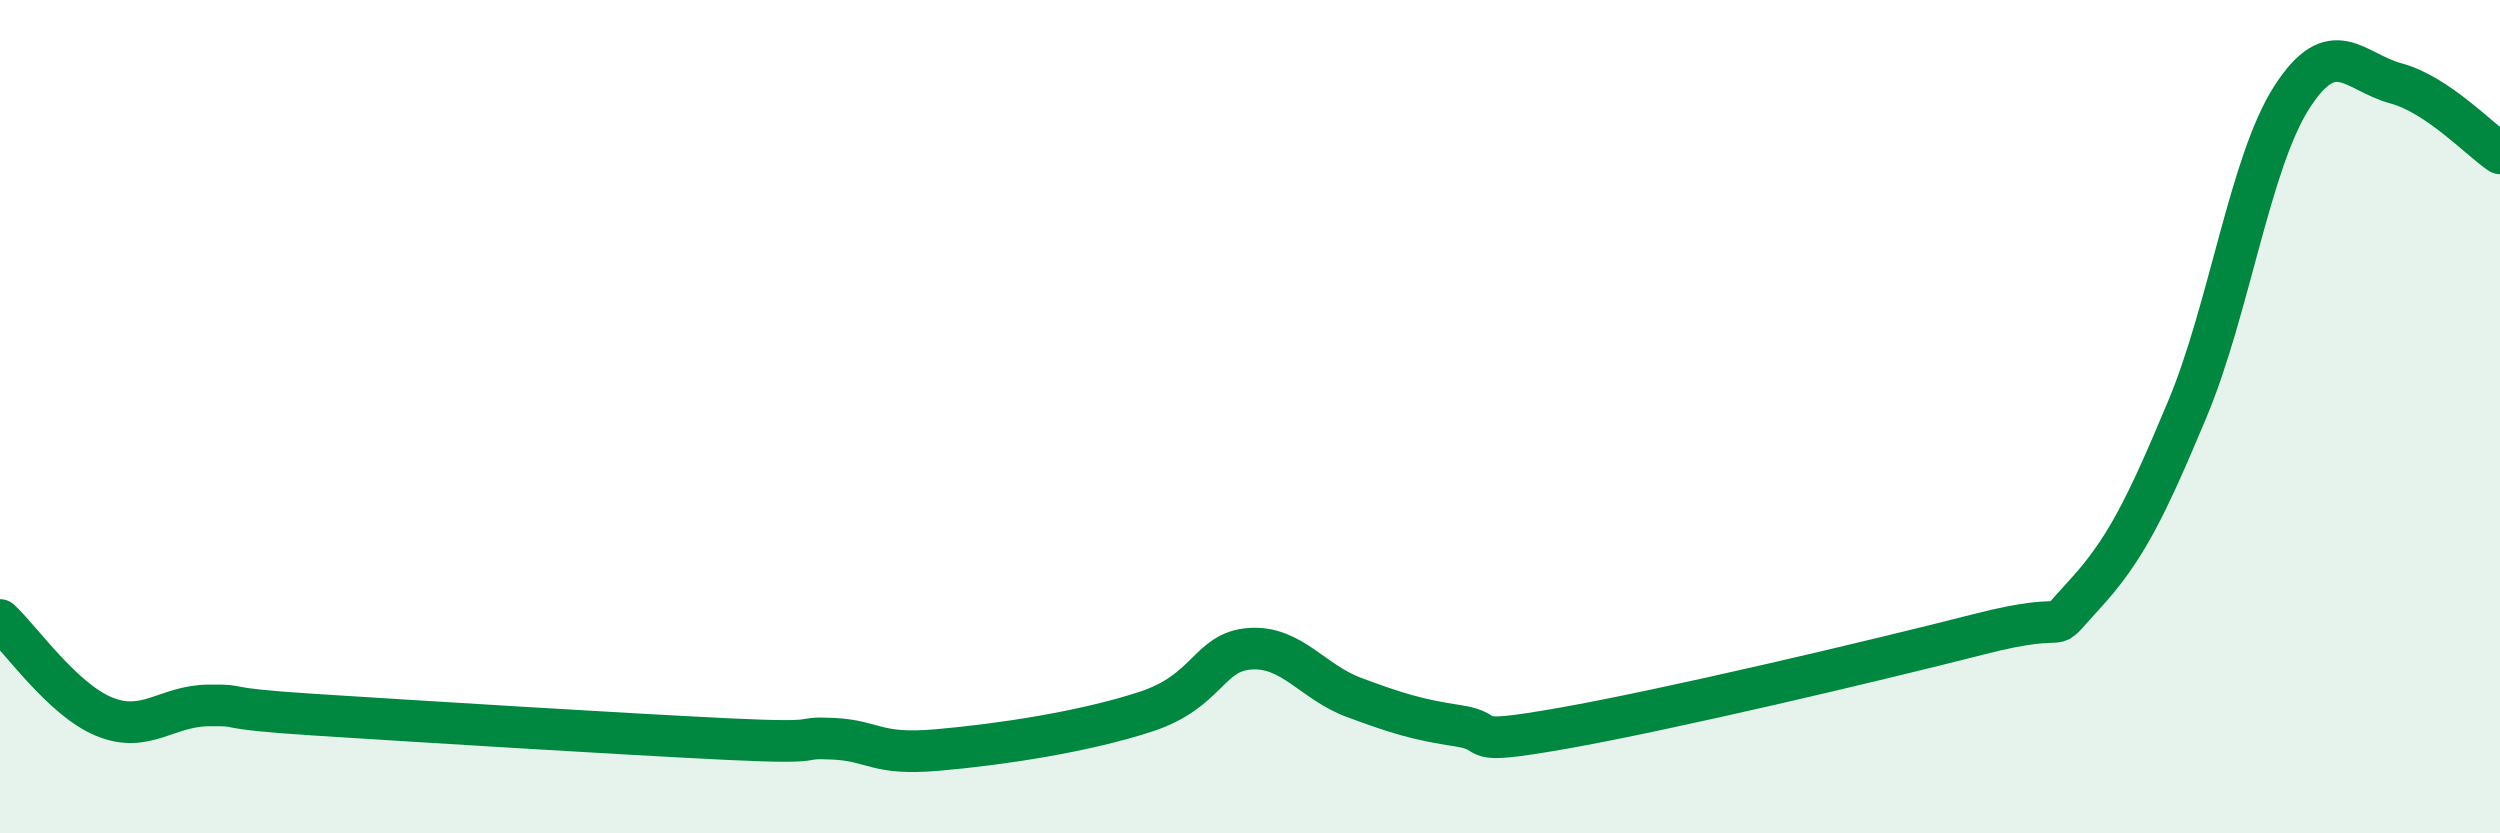 
    <svg width="60" height="20" viewBox="0 0 60 20" xmlns="http://www.w3.org/2000/svg">
      <path
        d="M 0,14.88 C 0.5,15.34 1.5,16.79 2.5,17.2 C 3.5,17.61 4,16.94 5,16.93 C 6,16.92 5,16.99 7.5,17.15 C 10,17.31 15,17.62 17.5,17.74 C 20,17.86 19,17.68 20,17.73 C 21,17.78 21,18.13 22.5,18 C 24,17.87 26,17.57 27.5,17.08 C 29,16.59 29,15.64 30,15.57 C 31,15.5 31.5,16.37 32.5,16.74 C 33.5,17.11 34,17.27 35,17.42 C 36,17.57 35,17.92 37.5,17.48 C 40,17.04 45,15.86 47.5,15.22 C 50,14.58 49,15.38 50,14.3 C 51,13.22 51.5,12.2 52.5,9.81 C 53.5,7.42 54,3.9 55,2.34 C 56,0.78 56.5,1.73 57.5,2 C 58.5,2.27 59.5,3.34 60,3.68L60 20L0 20Z"
        fill="#008740"
        opacity="0.1"
        stroke-linecap="round"
        stroke-linejoin="round"
      />
      <path
        d="M 0,14.88 C 0.5,15.34 1.5,16.79 2.5,17.2 C 3.5,17.61 4,16.94 5,16.93 C 6,16.92 5,16.99 7.5,17.15 C 10,17.31 15,17.62 17.5,17.74 C 20,17.86 19,17.68 20,17.73 C 21,17.78 21,18.13 22.5,18 C 24,17.87 26,17.57 27.5,17.08 C 29,16.59 29,15.64 30,15.57 C 31,15.5 31.5,16.37 32.5,16.74 C 33.5,17.11 34,17.27 35,17.42 C 36,17.57 35,17.92 37.5,17.48 C 40,17.04 45,15.86 47.5,15.22 C 50,14.58 49,15.38 50,14.3 C 51,13.22 51.5,12.2 52.5,9.81 C 53.5,7.42 54,3.9 55,2.34 C 56,0.78 56.5,1.73 57.5,2 C 58.5,2.27 59.5,3.34 60,3.68"
        stroke="#008740"
        stroke-width="1"
        fill="none"
        stroke-linecap="round"
        stroke-linejoin="round"
      />
    </svg>
  